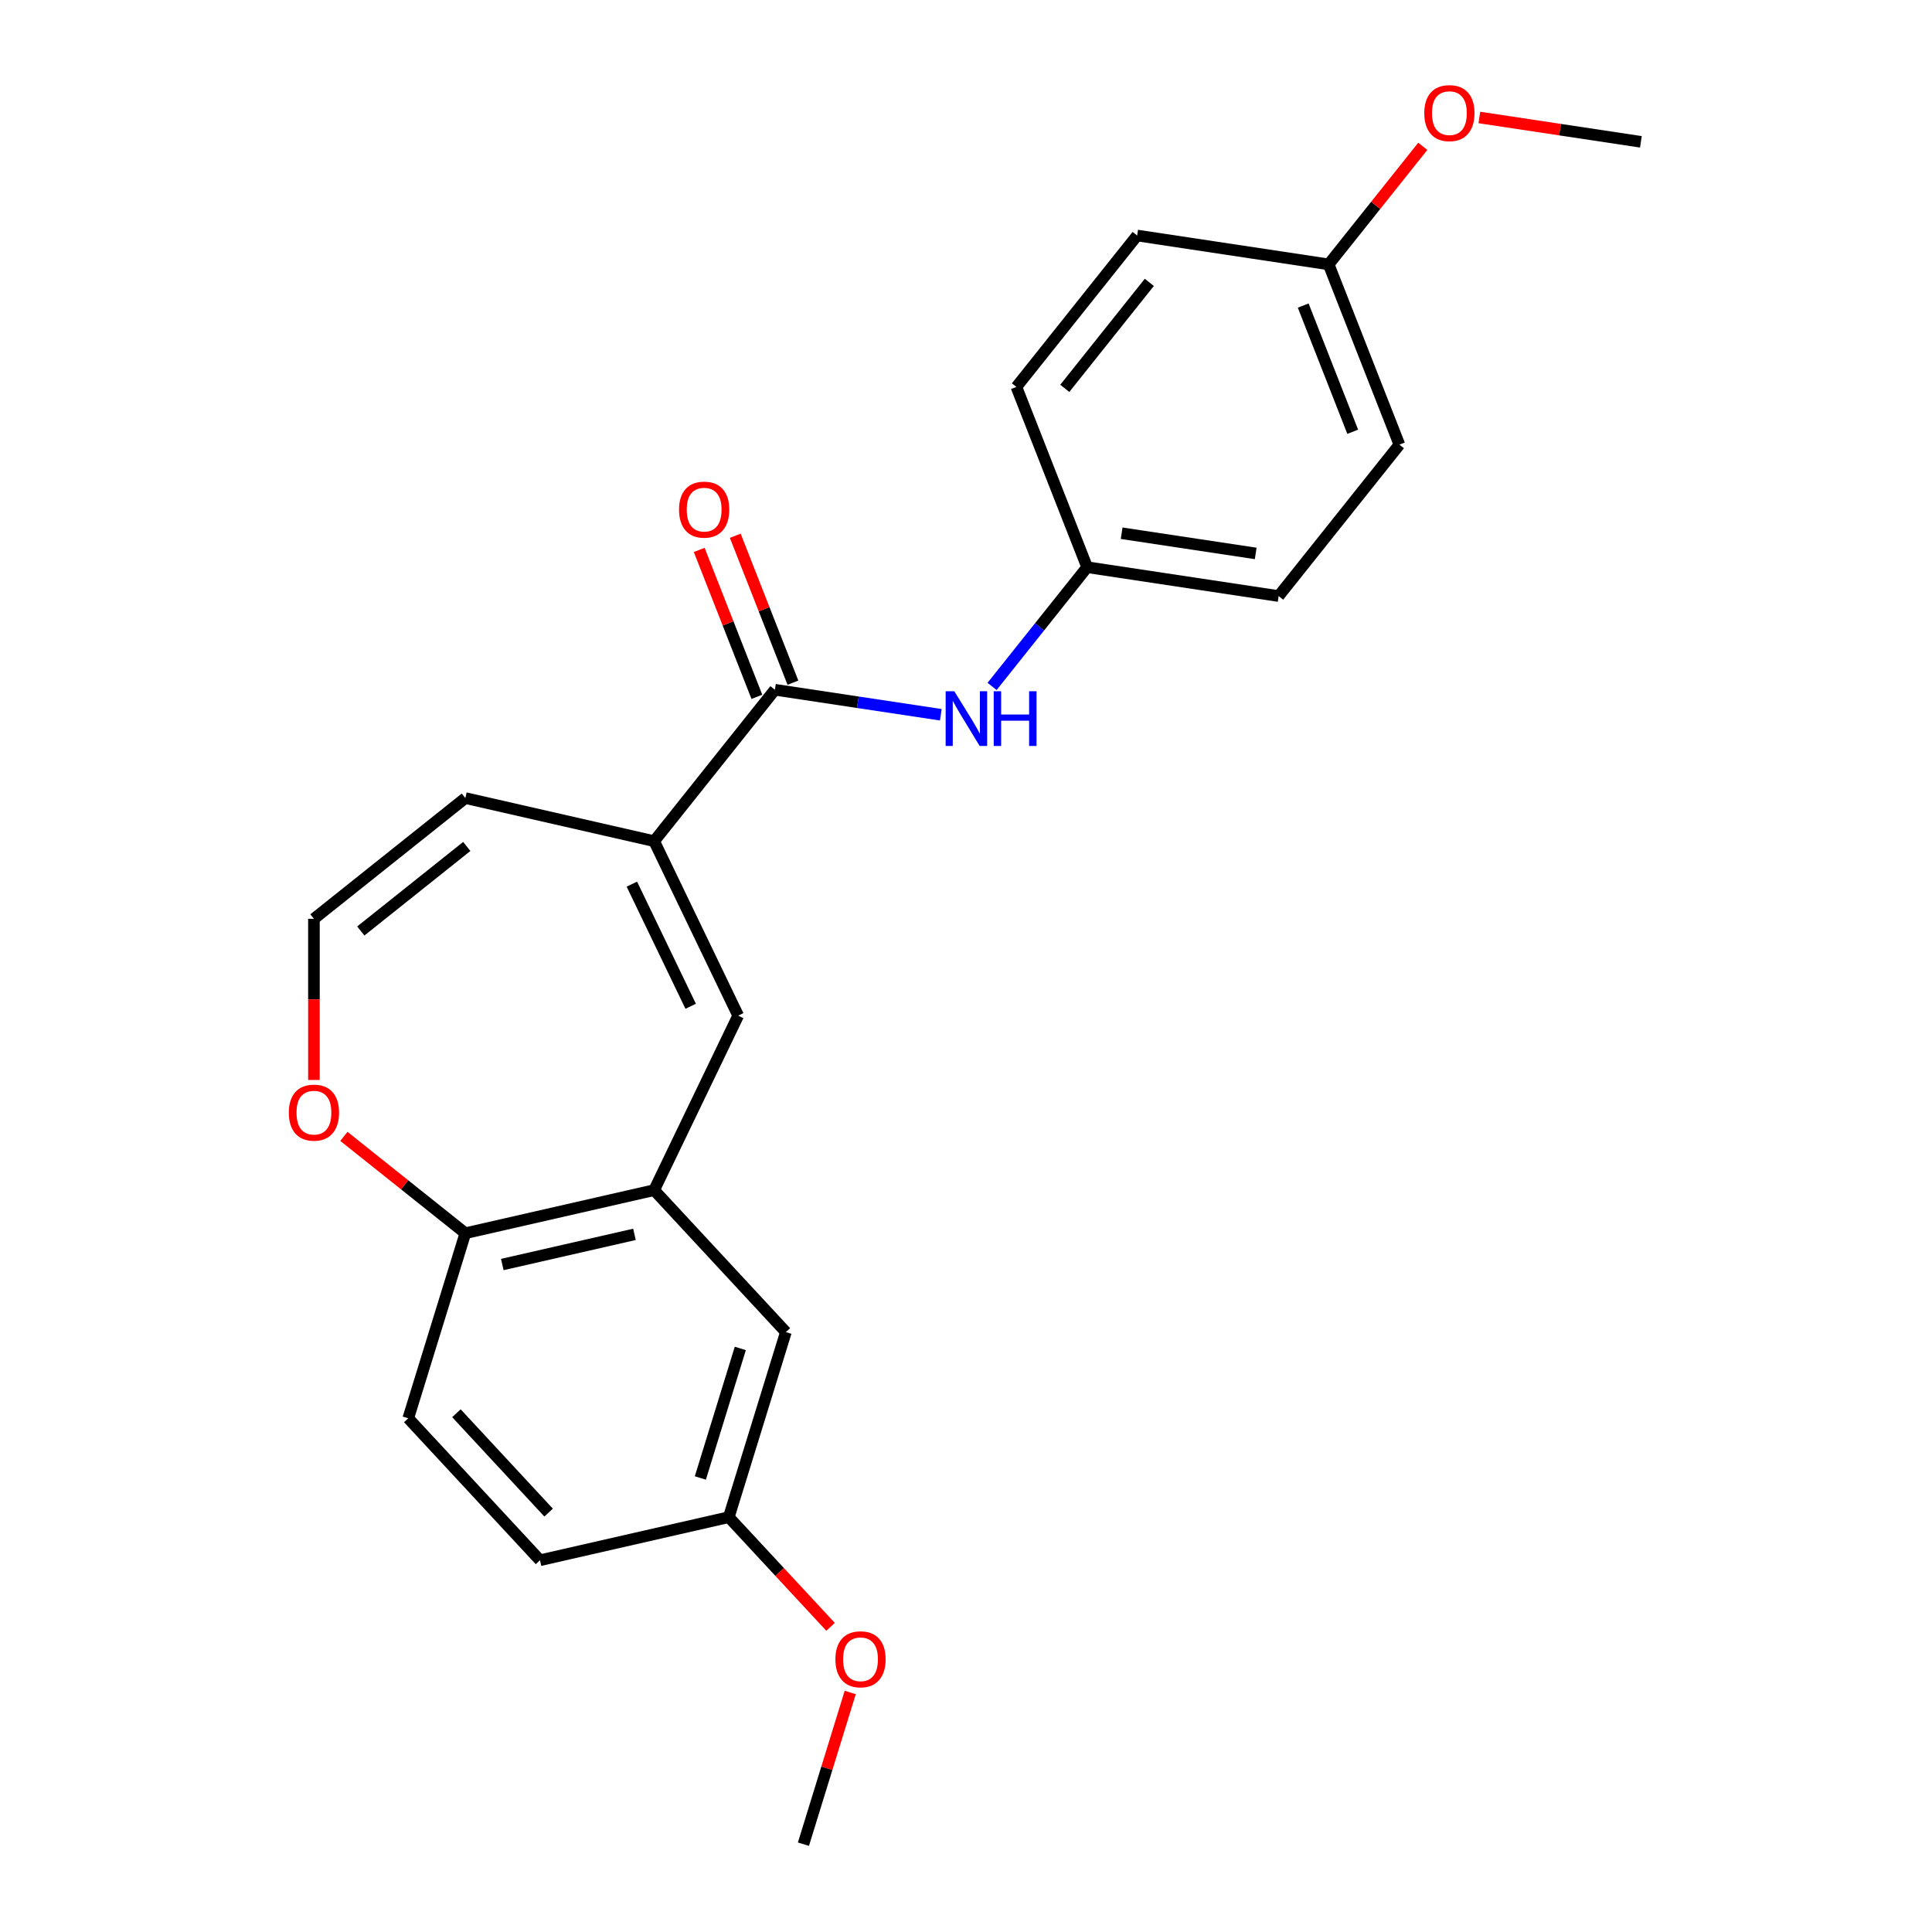 <?xml version='1.0' encoding='iso-8859-1'?>
<svg version='1.1' baseProfile='full'
              xmlns='http://www.w3.org/2000/svg'
                      xmlns:rdkit='http://www.rdkit.org/xml'
                      xmlns:xlink='http://www.w3.org/1999/xlink'
                  xml:space='preserve'
width='1000px' height='1000px' viewBox='0 0 1000 1000'>
<!-- END OF HEADER -->
<rect style='opacity:1.0;fill:#FFFFFF;stroke:none' width='1000' height='1000' x='0' y='0'> </rect>
<path class='bond-0' d='M 338.59,435.384 L 401.088,357.013' style='fill:none;fill-rule:evenodd;stroke:#000000;stroke-width:6px;stroke-linecap:butt;stroke-linejoin:miter;stroke-opacity:1' />
<path class='bond-1' d='M 338.59,435.384 L 382.082,525.697' style='fill:none;fill-rule:evenodd;stroke:#000000;stroke-width:6px;stroke-linecap:butt;stroke-linejoin:miter;stroke-opacity:1' />
<path class='bond-1' d='M 327.051,457.629 L 357.496,520.849' style='fill:none;fill-rule:evenodd;stroke:#000000;stroke-width:6px;stroke-linecap:butt;stroke-linejoin:miter;stroke-opacity:1' />
<path class='bond-7' d='M 338.59,435.384 L 240.863,413.078' style='fill:none;fill-rule:evenodd;stroke:#000000;stroke-width:6px;stroke-linecap:butt;stroke-linejoin:miter;stroke-opacity:1' />
<path class='bond-3' d='M 401.088,357.013 L 444.026,363.485' style='fill:none;fill-rule:evenodd;stroke:#000000;stroke-width:6px;stroke-linecap:butt;stroke-linejoin:miter;stroke-opacity:1' />
<path class='bond-3' d='M 444.026,363.485 L 486.963,369.957' style='fill:none;fill-rule:evenodd;stroke:#0000FF;stroke-width:6px;stroke-linecap:butt;stroke-linejoin:miter;stroke-opacity:1' />
<path class='bond-9' d='M 410.419,353.351 L 395.497,315.329' style='fill:none;fill-rule:evenodd;stroke:#000000;stroke-width:6px;stroke-linecap:butt;stroke-linejoin:miter;stroke-opacity:1' />
<path class='bond-9' d='M 395.497,315.329 L 380.574,277.306' style='fill:none;fill-rule:evenodd;stroke:#FF0000;stroke-width:6px;stroke-linecap:butt;stroke-linejoin:miter;stroke-opacity:1' />
<path class='bond-9' d='M 391.757,360.675 L 376.835,322.653' style='fill:none;fill-rule:evenodd;stroke:#000000;stroke-width:6px;stroke-linecap:butt;stroke-linejoin:miter;stroke-opacity:1' />
<path class='bond-9' d='M 376.835,322.653 L 361.912,284.631' style='fill:none;fill-rule:evenodd;stroke:#FF0000;stroke-width:6px;stroke-linecap:butt;stroke-linejoin:miter;stroke-opacity:1' />
<path class='bond-2' d='M 382.082,525.697 L 338.59,616.01' style='fill:none;fill-rule:evenodd;stroke:#000000;stroke-width:6px;stroke-linecap:butt;stroke-linejoin:miter;stroke-opacity:1' />
<path class='bond-4' d='M 338.59,616.01 L 240.863,638.316' style='fill:none;fill-rule:evenodd;stroke:#000000;stroke-width:6px;stroke-linecap:butt;stroke-linejoin:miter;stroke-opacity:1' />
<path class='bond-4' d='M 328.392,638.901 L 259.983,654.515' style='fill:none;fill-rule:evenodd;stroke:#000000;stroke-width:6px;stroke-linecap:butt;stroke-linejoin:miter;stroke-opacity:1' />
<path class='bond-8' d='M 338.59,616.01 L 406.77,689.491' style='fill:none;fill-rule:evenodd;stroke:#000000;stroke-width:6px;stroke-linecap:butt;stroke-linejoin:miter;stroke-opacity:1' />
<path class='bond-11' d='M 513.499,355.287 L 538.103,324.435' style='fill:none;fill-rule:evenodd;stroke:#0000FF;stroke-width:6px;stroke-linecap:butt;stroke-linejoin:miter;stroke-opacity:1' />
<path class='bond-11' d='M 538.103,324.435 L 562.707,293.582' style='fill:none;fill-rule:evenodd;stroke:#000000;stroke-width:6px;stroke-linecap:butt;stroke-linejoin:miter;stroke-opacity:1' />
<path class='bond-10' d='M 240.863,638.316 L 211.317,734.102' style='fill:none;fill-rule:evenodd;stroke:#000000;stroke-width:6px;stroke-linecap:butt;stroke-linejoin:miter;stroke-opacity:1' />
<path class='bond-23' d='M 240.863,638.316 L 209.431,613.249' style='fill:none;fill-rule:evenodd;stroke:#000000;stroke-width:6px;stroke-linecap:butt;stroke-linejoin:miter;stroke-opacity:1' />
<path class='bond-23' d='M 209.431,613.249 L 177.998,588.183' style='fill:none;fill-rule:evenodd;stroke:#FF0000;stroke-width:6px;stroke-linecap:butt;stroke-linejoin:miter;stroke-opacity:1' />
<path class='bond-5' d='M 162.492,475.577 L 240.863,413.078' style='fill:none;fill-rule:evenodd;stroke:#000000;stroke-width:6px;stroke-linecap:butt;stroke-linejoin:miter;stroke-opacity:1' />
<path class='bond-5' d='M 186.748,481.876 L 241.607,438.127' style='fill:none;fill-rule:evenodd;stroke:#000000;stroke-width:6px;stroke-linecap:butt;stroke-linejoin:miter;stroke-opacity:1' />
<path class='bond-6' d='M 162.492,475.577 L 162.492,517.284' style='fill:none;fill-rule:evenodd;stroke:#000000;stroke-width:6px;stroke-linecap:butt;stroke-linejoin:miter;stroke-opacity:1' />
<path class='bond-6' d='M 162.492,517.284 L 162.492,558.991' style='fill:none;fill-rule:evenodd;stroke:#FF0000;stroke-width:6px;stroke-linecap:butt;stroke-linejoin:miter;stroke-opacity:1' />
<path class='bond-12' d='M 406.77,689.491 L 377.224,785.278' style='fill:none;fill-rule:evenodd;stroke:#000000;stroke-width:6px;stroke-linecap:butt;stroke-linejoin:miter;stroke-opacity:1' />
<path class='bond-12' d='M 383.181,697.95 L 362.499,765.001' style='fill:none;fill-rule:evenodd;stroke:#000000;stroke-width:6px;stroke-linecap:butt;stroke-linejoin:miter;stroke-opacity:1' />
<path class='bond-24' d='M 211.317,734.102 L 279.497,807.583' style='fill:none;fill-rule:evenodd;stroke:#000000;stroke-width:6px;stroke-linecap:butt;stroke-linejoin:miter;stroke-opacity:1' />
<path class='bond-24' d='M 236.24,731.488 L 283.966,782.925' style='fill:none;fill-rule:evenodd;stroke:#000000;stroke-width:6px;stroke-linecap:butt;stroke-linejoin:miter;stroke-opacity:1' />
<path class='bond-15' d='M 562.707,293.582 L 526.086,200.272' style='fill:none;fill-rule:evenodd;stroke:#000000;stroke-width:6px;stroke-linecap:butt;stroke-linejoin:miter;stroke-opacity:1' />
<path class='bond-16' d='M 562.707,293.582 L 661.828,308.522' style='fill:none;fill-rule:evenodd;stroke:#000000;stroke-width:6px;stroke-linecap:butt;stroke-linejoin:miter;stroke-opacity:1' />
<path class='bond-16' d='M 580.563,275.999 L 649.948,286.457' style='fill:none;fill-rule:evenodd;stroke:#000000;stroke-width:6px;stroke-linecap:butt;stroke-linejoin:miter;stroke-opacity:1' />
<path class='bond-14' d='M 377.224,785.278 L 279.497,807.583' style='fill:none;fill-rule:evenodd;stroke:#000000;stroke-width:6px;stroke-linecap:butt;stroke-linejoin:miter;stroke-opacity:1' />
<path class='bond-19' d='M 377.224,785.278 L 403.561,813.663' style='fill:none;fill-rule:evenodd;stroke:#000000;stroke-width:6px;stroke-linecap:butt;stroke-linejoin:miter;stroke-opacity:1' />
<path class='bond-19' d='M 403.561,813.663 L 429.899,842.047' style='fill:none;fill-rule:evenodd;stroke:#FF0000;stroke-width:6px;stroke-linecap:butt;stroke-linejoin:miter;stroke-opacity:1' />
<path class='bond-13' d='M 687.705,136.841 L 724.326,230.152' style='fill:none;fill-rule:evenodd;stroke:#000000;stroke-width:6px;stroke-linecap:butt;stroke-linejoin:miter;stroke-opacity:1' />
<path class='bond-13' d='M 674.536,158.162 L 700.171,223.479' style='fill:none;fill-rule:evenodd;stroke:#000000;stroke-width:6px;stroke-linecap:butt;stroke-linejoin:miter;stroke-opacity:1' />
<path class='bond-20' d='M 687.705,136.841 L 712.069,106.288' style='fill:none;fill-rule:evenodd;stroke:#000000;stroke-width:6px;stroke-linecap:butt;stroke-linejoin:miter;stroke-opacity:1' />
<path class='bond-20' d='M 712.069,106.288 L 736.434,75.736' style='fill:none;fill-rule:evenodd;stroke:#FF0000;stroke-width:6px;stroke-linecap:butt;stroke-linejoin:miter;stroke-opacity:1' />
<path class='bond-25' d='M 687.705,136.841 L 588.584,121.901' style='fill:none;fill-rule:evenodd;stroke:#000000;stroke-width:6px;stroke-linecap:butt;stroke-linejoin:miter;stroke-opacity:1' />
<path class='bond-18' d='M 526.086,200.272 L 588.584,121.901' style='fill:none;fill-rule:evenodd;stroke:#000000;stroke-width:6px;stroke-linecap:butt;stroke-linejoin:miter;stroke-opacity:1' />
<path class='bond-18' d='M 551.135,201.016 L 594.884,146.156' style='fill:none;fill-rule:evenodd;stroke:#000000;stroke-width:6px;stroke-linecap:butt;stroke-linejoin:miter;stroke-opacity:1' />
<path class='bond-17' d='M 661.828,308.522 L 724.326,230.152' style='fill:none;fill-rule:evenodd;stroke:#000000;stroke-width:6px;stroke-linecap:butt;stroke-linejoin:miter;stroke-opacity:1' />
<path class='bond-21' d='M 440.079,876.025 L 427.968,915.285' style='fill:none;fill-rule:evenodd;stroke:#FF0000;stroke-width:6px;stroke-linecap:butt;stroke-linejoin:miter;stroke-opacity:1' />
<path class='bond-21' d='M 427.968,915.285 L 415.858,954.545' style='fill:none;fill-rule:evenodd;stroke:#000000;stroke-width:6px;stroke-linecap:butt;stroke-linejoin:miter;stroke-opacity:1' />
<path class='bond-22' d='M 765.709,60.807 L 807.516,67.109' style='fill:none;fill-rule:evenodd;stroke:#FF0000;stroke-width:6px;stroke-linecap:butt;stroke-linejoin:miter;stroke-opacity:1' />
<path class='bond-22' d='M 807.516,67.109 L 849.324,73.41' style='fill:none;fill-rule:evenodd;stroke:#000000;stroke-width:6px;stroke-linecap:butt;stroke-linejoin:miter;stroke-opacity:1' />
<path  class='atom-4' d='M 493.949 357.793
L 503.229 372.793
Q 504.149 374.273, 505.629 376.953
Q 507.109 379.633, 507.189 379.793
L 507.189 357.793
L 510.949 357.793
L 510.949 386.113
L 507.069 386.113
L 497.109 369.713
Q 495.949 367.793, 494.709 365.593
Q 493.509 363.393, 493.149 362.713
L 493.149 386.113
L 489.469 386.113
L 489.469 357.793
L 493.949 357.793
' fill='#0000FF'/>
<path  class='atom-4' d='M 514.349 357.793
L 518.189 357.793
L 518.189 369.833
L 532.669 369.833
L 532.669 357.793
L 536.509 357.793
L 536.509 386.113
L 532.669 386.113
L 532.669 373.033
L 518.189 373.033
L 518.189 386.113
L 514.349 386.113
L 514.349 357.793
' fill='#0000FF'/>
<path  class='atom-7' d='M 149.492 575.897
Q 149.492 569.097, 152.852 565.297
Q 156.212 561.497, 162.492 561.497
Q 168.772 561.497, 172.132 565.297
Q 175.492 569.097, 175.492 575.897
Q 175.492 582.777, 172.092 586.697
Q 168.692 590.577, 162.492 590.577
Q 156.252 590.577, 152.852 586.697
Q 149.492 582.817, 149.492 575.897
M 162.492 587.377
Q 166.812 587.377, 169.132 584.497
Q 171.492 581.577, 171.492 575.897
Q 171.492 570.337, 169.132 567.537
Q 166.812 564.697, 162.492 564.697
Q 158.172 564.697, 155.812 567.497
Q 153.492 570.297, 153.492 575.897
Q 153.492 581.617, 155.812 584.497
Q 158.172 587.377, 162.492 587.377
' fill='#FF0000'/>
<path  class='atom-10' d='M 351.467 263.782
Q 351.467 256.982, 354.827 253.182
Q 358.187 249.382, 364.467 249.382
Q 370.747 249.382, 374.107 253.182
Q 377.467 256.982, 377.467 263.782
Q 377.467 270.662, 374.067 274.582
Q 370.667 278.462, 364.467 278.462
Q 358.227 278.462, 354.827 274.582
Q 351.467 270.702, 351.467 263.782
M 364.467 275.262
Q 368.787 275.262, 371.107 272.382
Q 373.467 269.462, 373.467 263.782
Q 373.467 258.222, 371.107 255.422
Q 368.787 252.582, 364.467 252.582
Q 360.147 252.582, 357.787 255.382
Q 355.467 258.182, 355.467 263.782
Q 355.467 269.502, 357.787 272.382
Q 360.147 275.262, 364.467 275.262
' fill='#FF0000'/>
<path  class='atom-20' d='M 432.405 858.839
Q 432.405 852.039, 435.765 848.239
Q 439.125 844.439, 445.405 844.439
Q 451.685 844.439, 455.045 848.239
Q 458.405 852.039, 458.405 858.839
Q 458.405 865.719, 455.005 869.639
Q 451.605 873.519, 445.405 873.519
Q 439.165 873.519, 435.765 869.639
Q 432.405 865.759, 432.405 858.839
M 445.405 870.319
Q 449.725 870.319, 452.045 867.439
Q 454.405 864.519, 454.405 858.839
Q 454.405 853.279, 452.045 850.479
Q 449.725 847.639, 445.405 847.639
Q 441.085 847.639, 438.725 850.439
Q 436.405 853.239, 436.405 858.839
Q 436.405 864.559, 438.725 867.439
Q 441.085 870.319, 445.405 870.319
' fill='#FF0000'/>
<path  class='atom-21' d='M 737.203 58.55
Q 737.203 51.75, 740.563 47.95
Q 743.923 44.15, 750.203 44.15
Q 756.483 44.15, 759.843 47.95
Q 763.203 51.75, 763.203 58.55
Q 763.203 65.43, 759.803 69.35
Q 756.403 73.23, 750.203 73.23
Q 743.963 73.23, 740.563 69.35
Q 737.203 65.47, 737.203 58.55
M 750.203 70.03
Q 754.523 70.03, 756.843 67.15
Q 759.203 64.23, 759.203 58.55
Q 759.203 52.99, 756.843 50.19
Q 754.523 47.35, 750.203 47.35
Q 745.883 47.35, 743.523 50.15
Q 741.203 52.95, 741.203 58.55
Q 741.203 64.27, 743.523 67.15
Q 745.883 70.03, 750.203 70.03
' fill='#FF0000'/>
</svg>
